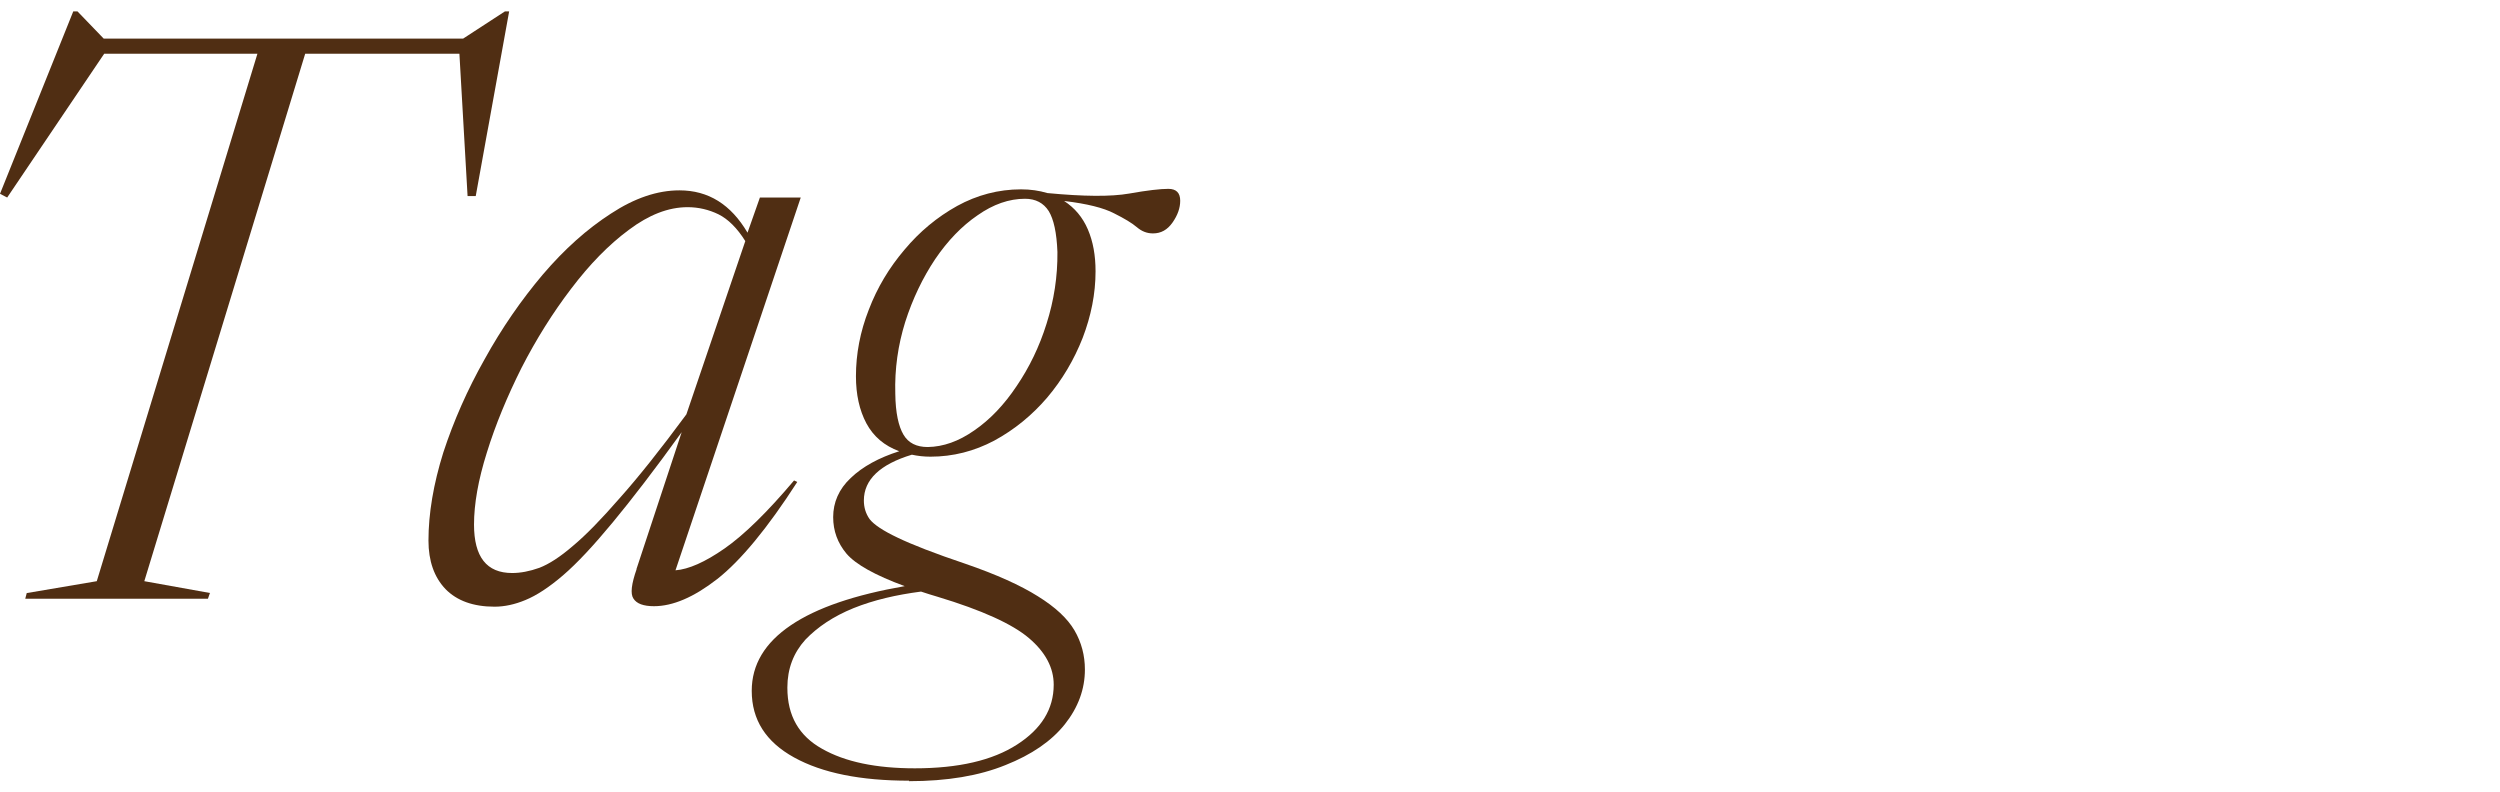 <?xml version="1.0" encoding="UTF-8"?> <svg xmlns="http://www.w3.org/2000/svg" id="_レイヤー_2" data-name="レイヤー 2" viewBox="0 0 101 32"><defs><style> .cls-1 { fill: none; } .cls-2 { fill: #502e13; } </style></defs><g id="_レイヤー_1-2" data-name="レイヤー 1"><g><g><path class="cls-2" d="M8.48,23.96l-.08.23H1.02l.06-.23,2.83-.48L10.4,2.17h-6.19L.29,7.98l-.29-.15L2.96.46h.17l1.06,1.1h14.52l1.69-1.1h.17l-1.35,7.46h-.33l-.33-5.75h-6.23l-6.5,21.31,2.67.48Z"></path><path class="cls-2" d="M25.71,23l1.83-5.54c-1.08,1.5-2.02,2.72-2.79,3.65-.77.93-1.43,1.64-2,2.13-.57.49-1.08.82-1.52,1-.43.18-.85.27-1.25.27-.86,0-1.52-.24-1.98-.71-.46-.48-.69-1.14-.69-1.96,0-1.09.2-2.28.6-3.56.42-1.28.97-2.53,1.67-3.77.69-1.25,1.48-2.39,2.35-3.42.88-1.03,1.79-1.84,2.75-2.46.96-.63,1.88-.94,2.77-.94,1.17,0,2.08.57,2.75,1.71l.5-1.42h1.65l-5.06,15.06c.53-.04,1.19-.33,1.98-.88.79-.55,1.73-1.47,2.81-2.75l.13.06c-1.21,1.88-2.29,3.18-3.23,3.92-.95.74-1.8,1.1-2.56,1.1-.42,0-.7-.1-.83-.31-.13-.19-.08-.59.13-1.19ZM19.15,21.19c0,1.31.51,1.96,1.54,1.96.34,0,.71-.07,1.1-.21.39-.15.84-.44,1.35-.88.53-.44,1.16-1.09,1.9-1.94.75-.84,1.65-1.97,2.69-3.38l2.38-7c-.33-.53-.7-.89-1.08-1.08-.39-.19-.81-.29-1.25-.29-.78,0-1.57.31-2.38.92-.81.6-1.58,1.39-2.33,2.38-.74.97-1.41,2.04-2,3.19-.58,1.16-1.05,2.29-1.4,3.42-.35,1.11-.52,2.08-.52,2.92Z"></path><path class="cls-2" d="M36.73,31.54c-1.96,0-3.51-.31-4.65-.94-1.14-.63-1.71-1.52-1.71-2.69,0-1.06.53-1.94,1.58-2.65,1.05-.71,2.59-1.23,4.6-1.58-1.2-.44-1.98-.88-2.35-1.31-.36-.43-.54-.92-.54-1.48,0-.59.23-1.13.71-1.58.48-.46,1.14-.82,1.96-1.08-.6-.22-1.04-.59-1.33-1.13-.28-.53-.42-1.16-.42-1.9,0-.9.17-1.8.52-2.69.34-.89.82-1.69,1.44-2.42.61-.73,1.32-1.32,2.13-1.77.8-.44,1.67-.67,2.58-.67.38,0,.73.05,1.06.15,1.47.14,2.57.15,3.31.02.73-.13,1.26-.19,1.58-.19s.48.16.48.48c0,.29-.1.58-.31.88s-.47.44-.79.44c-.24,0-.45-.08-.65-.25-.2-.17-.5-.35-.92-.56-.42-.22-1.09-.39-2.02-.5.43.28.75.66.96,1.15.21.49.31,1.05.31,1.69,0,.91-.18,1.8-.52,2.69-.35.89-.83,1.7-1.44,2.42-.61.71-1.32,1.29-2.13,1.73-.81.43-1.67.65-2.58.65-.27,0-.52-.03-.75-.08-1.29.39-1.94,1.01-1.94,1.85,0,.27.07.52.23.75.17.22.54.47,1.13.75.58.28,1.5.64,2.75,1.06,1.25.43,2.22.87,2.92,1.31.71.44,1.2.9,1.48,1.38.28.48.42,1.01.42,1.58,0,.79-.27,1.53-.81,2.21-.54.68-1.34,1.23-2.4,1.65-1.06.43-2.35.65-3.9.65ZM37.48,18.06c.63-.01,1.25-.23,1.88-.67.64-.44,1.21-1.04,1.71-1.79.51-.75.92-1.59,1.21-2.52.3-.94.45-1.91.44-2.9-.03-.78-.15-1.32-.35-1.65-.21-.33-.53-.5-.96-.5-.64,0-1.28.22-1.92.67-.63.43-1.2,1.02-1.71,1.77-.5.75-.91,1.6-1.21,2.54-.29.93-.43,1.9-.4,2.9.01.77.13,1.31.33,1.65s.53.5.98.5ZM31.81,27.79c0,1.13.47,1.94,1.4,2.46.93.53,2.18.79,3.75.79,1.76,0,3.14-.32,4.13-.96.98-.63,1.48-1.43,1.48-2.42,0-.68-.33-1.31-1-1.88-.67-.57-1.9-1.13-3.69-1.67-.24-.07-.46-.14-.67-.21-1,.13-1.91.34-2.73.67-.81.33-1.45.76-1.94,1.27-.48.53-.73,1.17-.73,1.94Z"></path></g><rect class="cls-1" width="101" height="32"></rect></g></g></svg> 